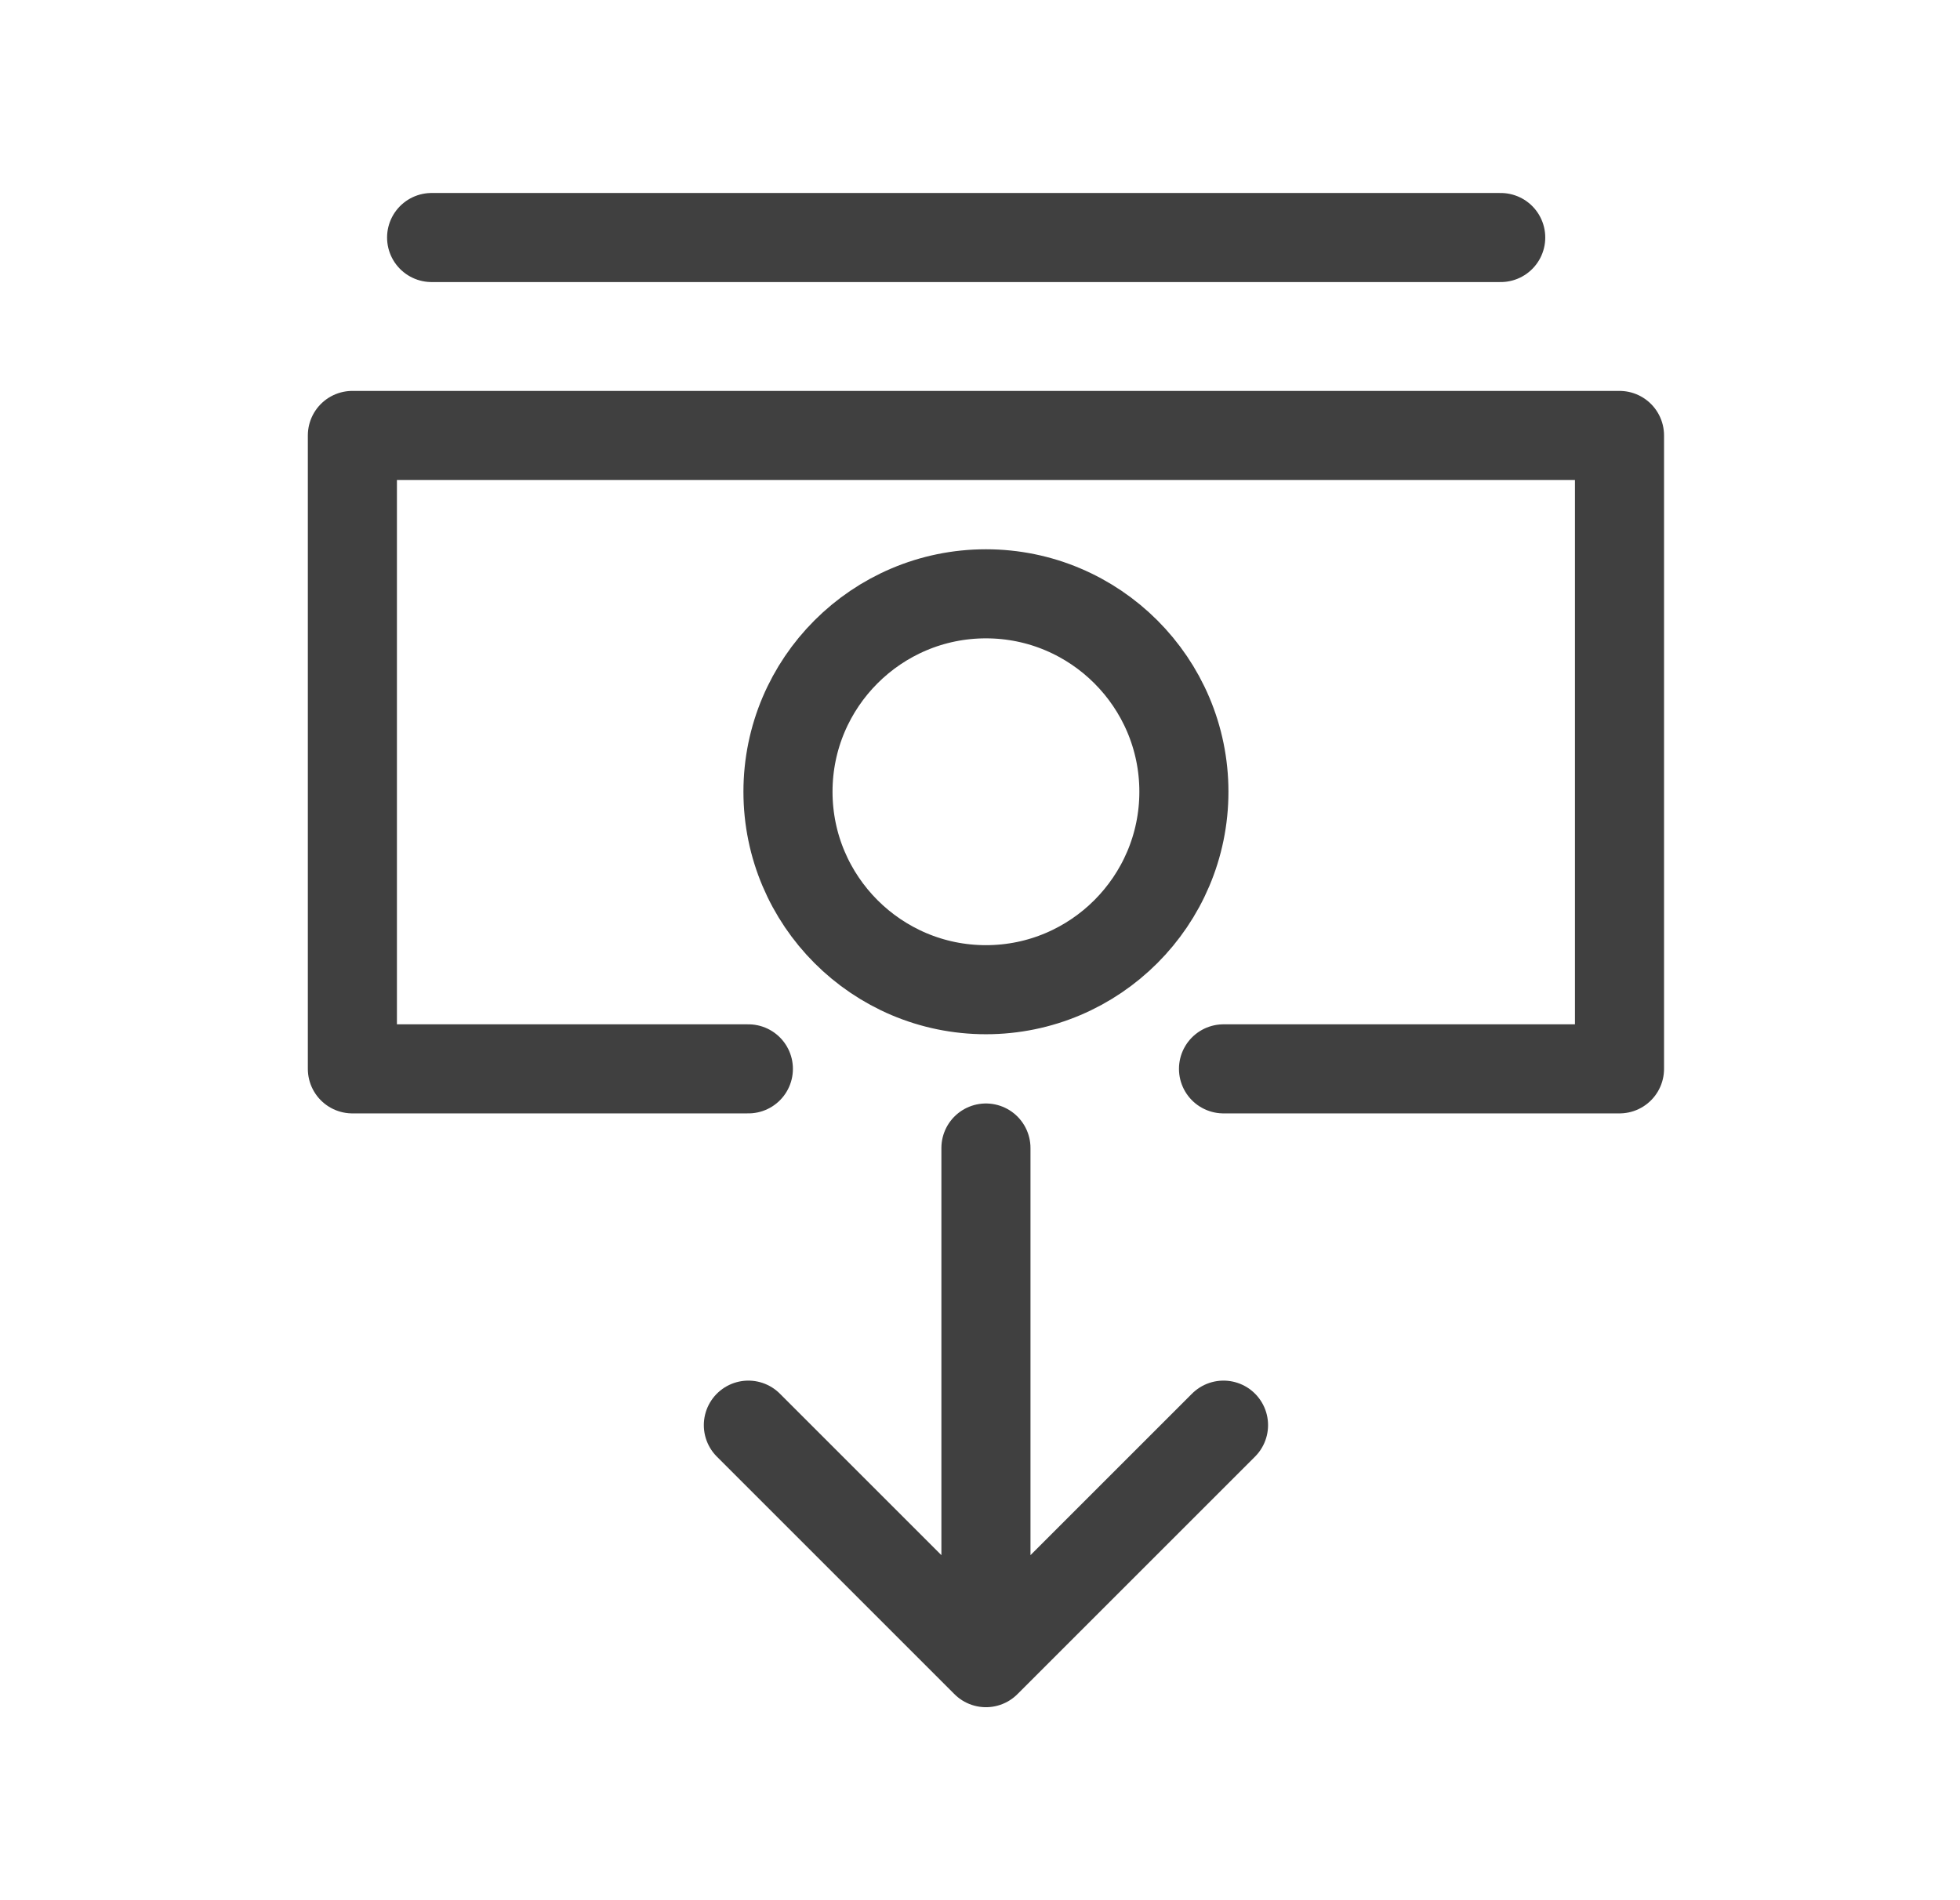 <svg width="33" height="32" viewBox="0 0 33 32" fill="none" xmlns="http://www.w3.org/2000/svg">
<path d="M12.6 18H5.933V7.333H27.267V18H20.6M7.267 4H25.267M20.6 24L16.6 28M16.6 28L12.6 24M16.6 28V19.333M16.6 10C18.438 10 19.933 11.495 19.933 13.333C19.933 15.171 18.438 16.667 16.6 16.667C14.762 16.667 13.267 15.171 13.267 13.333C13.267 11.495 14.762 10 16.6 10Z" stroke="#404040" stroke-width="1.5" stroke-miterlimit="10" stroke-linecap="round" stroke-linejoin="round"/>
</svg>
